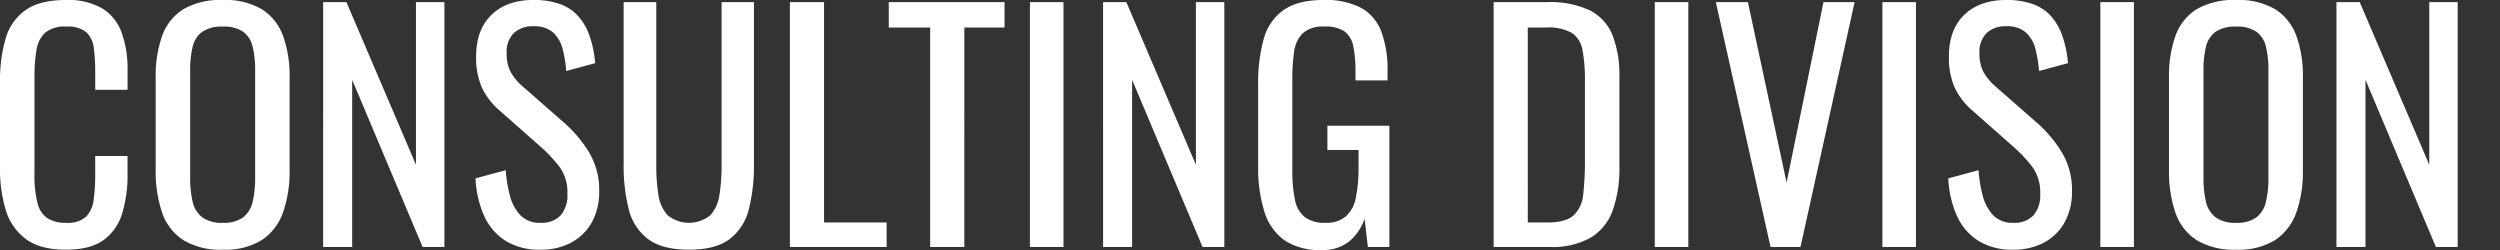 <svg xmlns="http://www.w3.org/2000/svg" width="500" height="50" viewBox="0 0 500 50">
  <rect x="0" y="0" width="500" height="50" fill="#333333" stroke="none"/>
  <g id="Group_986" data-name="Group 986" transform="translate(0 -2721)">
    <path id="Path_14" data-name="Path 14" d="M15.1,17.26q-5.2,0-8.071-2.177a11.223,11.223,0,0,1-3.99-5.865A28.271,28.271,0,0,1,1.92,1V-16.3a29.908,29.908,0,0,1,1.119-8.646,10.455,10.455,0,0,1,3.99-5.713Q9.9-32.68,15.1-32.68a13.583,13.583,0,0,1,7.285,1.693,9.452,9.452,0,0,1,3.869,4.837,21.566,21.566,0,0,1,1.179,7.557v3.869H20.965V-18.17a37.568,37.568,0,0,0-.272-4.807,5.229,5.229,0,0,0-1.481-3.235,5.792,5.792,0,0,0-4.051-1.149,6.069,6.069,0,0,0-4.232,1.239,6.035,6.035,0,0,0-1.723,3.507,31.325,31.325,0,0,0-.393,5.29V2.084a22.369,22.369,0,0,0,.6,5.834,5.113,5.113,0,0,0,2,3.053,6.788,6.788,0,0,0,3.748.907,5.407,5.407,0,0,0,3.99-1.239,5.9,5.9,0,0,0,1.511-3.416,37.389,37.389,0,0,0,.3-5.079V-1.483h6.469V2.145a26.014,26.014,0,0,1-1.088,7.89,10.089,10.089,0,0,1-3.748,5.32Q19.937,17.26,15.1,17.26Zm31.378,0a14.308,14.308,0,0,1-7.92-1.935,10.591,10.591,0,0,1-4.232-5.532,25.347,25.347,0,0,1-1.27-8.434V-17.2a23.767,23.767,0,0,1,1.3-8.313,10.358,10.358,0,0,1,4.232-5.32,14.7,14.7,0,0,1,7.89-1.844,14.353,14.353,0,0,1,7.86,1.874,10.574,10.574,0,0,1,4.2,5.32,23.511,23.511,0,0,1,1.3,8.283V1.419a24.345,24.345,0,0,1-1.3,8.343,11.024,11.024,0,0,1-4.2,5.532A13.833,13.833,0,0,1,46.479,17.26Zm0-5.381A6.452,6.452,0,0,0,50.59,10.76a5.533,5.533,0,0,0,1.874-3.144,20.6,20.6,0,0,0,.484-4.746V-18.593a19.817,19.817,0,0,0-.484-4.686A5.214,5.214,0,0,0,50.59-26.3a6.722,6.722,0,0,0-4.111-1.058A6.863,6.863,0,0,0,42.337-26.3a5.154,5.154,0,0,0-1.9,3.023,19.817,19.817,0,0,0-.484,4.686V2.87a20.6,20.6,0,0,0,.484,4.746,5.465,5.465,0,0,0,1.9,3.144A6.586,6.586,0,0,0,46.479,11.879Zm20.073,4.837V-32.257h4.655L85.112.27V-32.257H90.8V16.715H86.442L72.355-16.719V16.715Zm43.47.544a12.747,12.747,0,0,1-7.044-1.814,11.43,11.43,0,0,1-4.262-5.018,20.8,20.8,0,0,1-1.693-7.437l6.046-1.632a27.169,27.169,0,0,0,.816,5.018,8.983,8.983,0,0,0,2.086,3.96,5.293,5.293,0,0,0,4.051,1.542,5.19,5.19,0,0,0,4.021-1.481,6.083,6.083,0,0,0,1.36-4.262A8.729,8.729,0,0,0,113.891.784,28.126,28.126,0,0,0,110.082-3.3l-8.222-7.255a13.832,13.832,0,0,1-3.567-4.625,14.86,14.86,0,0,1-1.149-6.2q0-5.381,3.083-8.343t8.4-2.963a15.759,15.759,0,0,1,5.109.756,8.957,8.957,0,0,1,3.688,2.328,11.431,11.431,0,0,1,2.358,3.96,22.376,22.376,0,0,1,1.179,5.593l-5.8,1.572a24.078,24.078,0,0,0-.726-4.444,6.617,6.617,0,0,0-1.9-3.265,5.592,5.592,0,0,0-3.9-1.239,5.493,5.493,0,0,0-3.96,1.36,5.314,5.314,0,0,0-1.421,4.021,7.951,7.951,0,0,0,.756,3.688,10.813,10.813,0,0,0,2.449,2.963l8.283,7.255a25.872,25.872,0,0,1,4.9,5.774,14.592,14.592,0,0,1,2.116,7.95,12.35,12.35,0,0,1-1.511,6.258,10.193,10.193,0,0,1-4.141,4.021A12.808,12.808,0,0,1,110.022,17.26Zm29.686,0q-5.32,0-8.162-2.116a10.55,10.55,0,0,1-3.869-5.955A34.93,34.93,0,0,1,126.648.21V-32.257h6.53V.512a35.881,35.881,0,0,0,.423,5.744,7.628,7.628,0,0,0,1.844,4.111,6.808,6.808,0,0,0,8.555,0,7.756,7.756,0,0,0,1.814-4.111,35.881,35.881,0,0,0,.423-5.744V-32.257h6.469V.21a34.93,34.93,0,0,1-1.028,8.978,10.611,10.611,0,0,1-3.839,5.955Q145.028,17.26,139.707,17.26Zm20.193-.544V-32.257h6.832V11.818h12.515v4.9Zm28.053,0V-27.178h-8.283v-5.079h23.156v5.079h-8.041V16.715Zm19.952,0V-32.257h6.711V16.715Zm14.631,0V-32.257h4.655L241.1.27V-32.257h5.683V16.715h-4.353L228.341-16.719V16.715Zm43.591.6a12.39,12.39,0,0,1-7.346-1.965,11.007,11.007,0,0,1-3.99-5.713A28.861,28.861,0,0,1,253.552.633V-15.751a32.6,32.6,0,0,1,1.118-9.16,10.323,10.323,0,0,1,3.99-5.774q2.872-2,8.011-2a15.381,15.381,0,0,1,7.406,1.542,8.982,8.982,0,0,1,4.081,4.716,21.743,21.743,0,0,1,1.27,8.011V-16.6H273.02v-1.511a26.379,26.379,0,0,0-.423-5.23,4.9,4.9,0,0,0-1.723-3.023,6.717,6.717,0,0,0-4.081-1,5.926,5.926,0,0,0-4.383,1.391,6.517,6.517,0,0,0-1.693,3.779,39.548,39.548,0,0,0-.333,5.411V1.359a28.137,28.137,0,0,0,.514,5.865,5.882,5.882,0,0,0,1.965,3.507,6.482,6.482,0,0,0,4.111,1.149,6.047,6.047,0,0,0,4.111-1.27,6.723,6.723,0,0,0,2-3.748,29.381,29.381,0,0,0,.544-6.167V-2.692H267.4V-7.529h12.394V16.715H275.5l-.665-5.623a10.278,10.278,0,0,1-3.023,4.474A8.483,8.483,0,0,1,266.128,17.32Zm34.522-.6V-32.257h10.641a18.71,18.71,0,0,1,8.615,1.663,9.541,9.541,0,0,1,4.534,4.988,21.976,21.976,0,0,1,1.36,8.283V.694a24.725,24.725,0,0,1-1.36,8.767,10.451,10.451,0,0,1-4.414,5.411,15.761,15.761,0,0,1-8.192,1.844Zm6.832-4.9h3.869q3.748,0,5.32-1.451a6.6,6.6,0,0,0,1.9-4.232,57.675,57.675,0,0,0,.333-6.711v-15.9a31.78,31.78,0,0,0-.484-6.167,5.165,5.165,0,0,0-2.116-3.446,9.464,9.464,0,0,0-5.139-1.088h-3.688Zm25.393,4.9V-32.257h6.711V16.715Zm23.156,0L345.088-32.257H351.5l7.739,36.094,7.376-36.094h6.227L362.017,16.715Zm22.37,0V-32.257h6.711V16.715Zm26.179.544a12.747,12.747,0,0,1-7.044-1.814,11.43,11.43,0,0,1-4.262-5.018,20.8,20.8,0,0,1-1.693-7.437l6.046-1.632a27.171,27.171,0,0,0,.816,5.018,8.983,8.983,0,0,0,2.086,3.96,5.293,5.293,0,0,0,4.051,1.542A5.19,5.19,0,0,0,408.6,10.4a6.083,6.083,0,0,0,1.36-4.262A8.729,8.729,0,0,0,408.45.784,28.124,28.124,0,0,0,404.641-3.3l-8.222-7.255a13.832,13.832,0,0,1-3.567-4.625,14.86,14.86,0,0,1-1.149-6.2q0-5.381,3.083-8.343t8.4-2.963a15.759,15.759,0,0,1,5.109.756,8.958,8.958,0,0,1,3.688,2.328,11.43,11.43,0,0,1,2.358,3.96,22.374,22.374,0,0,1,1.179,5.593l-5.8,1.572a24.073,24.073,0,0,0-.726-4.444,6.617,6.617,0,0,0-1.9-3.265,5.592,5.592,0,0,0-3.9-1.239,5.493,5.493,0,0,0-3.96,1.36,5.314,5.314,0,0,0-1.421,4.021,7.95,7.95,0,0,0,.756,3.688,10.812,10.812,0,0,0,2.449,2.963L409.3-8.133a25.872,25.872,0,0,1,4.9,5.774,14.592,14.592,0,0,1,2.116,7.95,12.35,12.35,0,0,1-1.512,6.258,10.193,10.193,0,0,1-4.142,4.021A12.808,12.808,0,0,1,404.58,17.26Zm17.412-.544V-32.257H428.7V16.715Zm27.146.544a14.308,14.308,0,0,1-7.92-1.935,10.591,10.591,0,0,1-4.232-5.532,25.348,25.348,0,0,1-1.27-8.434V-17.2a23.768,23.768,0,0,1,1.3-8.313,10.358,10.358,0,0,1,4.232-5.32,14.7,14.7,0,0,1,7.89-1.844A14.353,14.353,0,0,1,457-30.806a10.574,10.574,0,0,1,4.2,5.32,23.51,23.51,0,0,1,1.3,8.283V1.419a24.344,24.344,0,0,1-1.3,8.343,11.024,11.024,0,0,1-4.2,5.532A13.833,13.833,0,0,1,449.139,17.26Zm0-5.381a6.452,6.452,0,0,0,4.111-1.119,5.533,5.533,0,0,0,1.874-3.144,20.605,20.605,0,0,0,.484-4.746V-18.593a19.819,19.819,0,0,0-.484-4.686A5.214,5.214,0,0,0,453.25-26.3a6.722,6.722,0,0,0-4.111-1.058A6.864,6.864,0,0,0,445-26.3a5.154,5.154,0,0,0-1.9,3.023,19.817,19.817,0,0,0-.484,4.686V2.87a20.6,20.6,0,0,0,.484,4.746A5.465,5.465,0,0,0,445,10.76,6.586,6.586,0,0,0,449.139,11.879Zm20.073,4.837V-32.257h4.655L487.772.27V-32.257h5.683V16.715H489.1L475.016-16.719V16.715Z" transform="translate(-1.92 2753.68)" fill="#fff"/>
    <rect id="Rectangle_259" data-name="Rectangle 259" width="500" height="50" transform="translate(0 2721)" fill="none"/>
  </g>
</svg>
